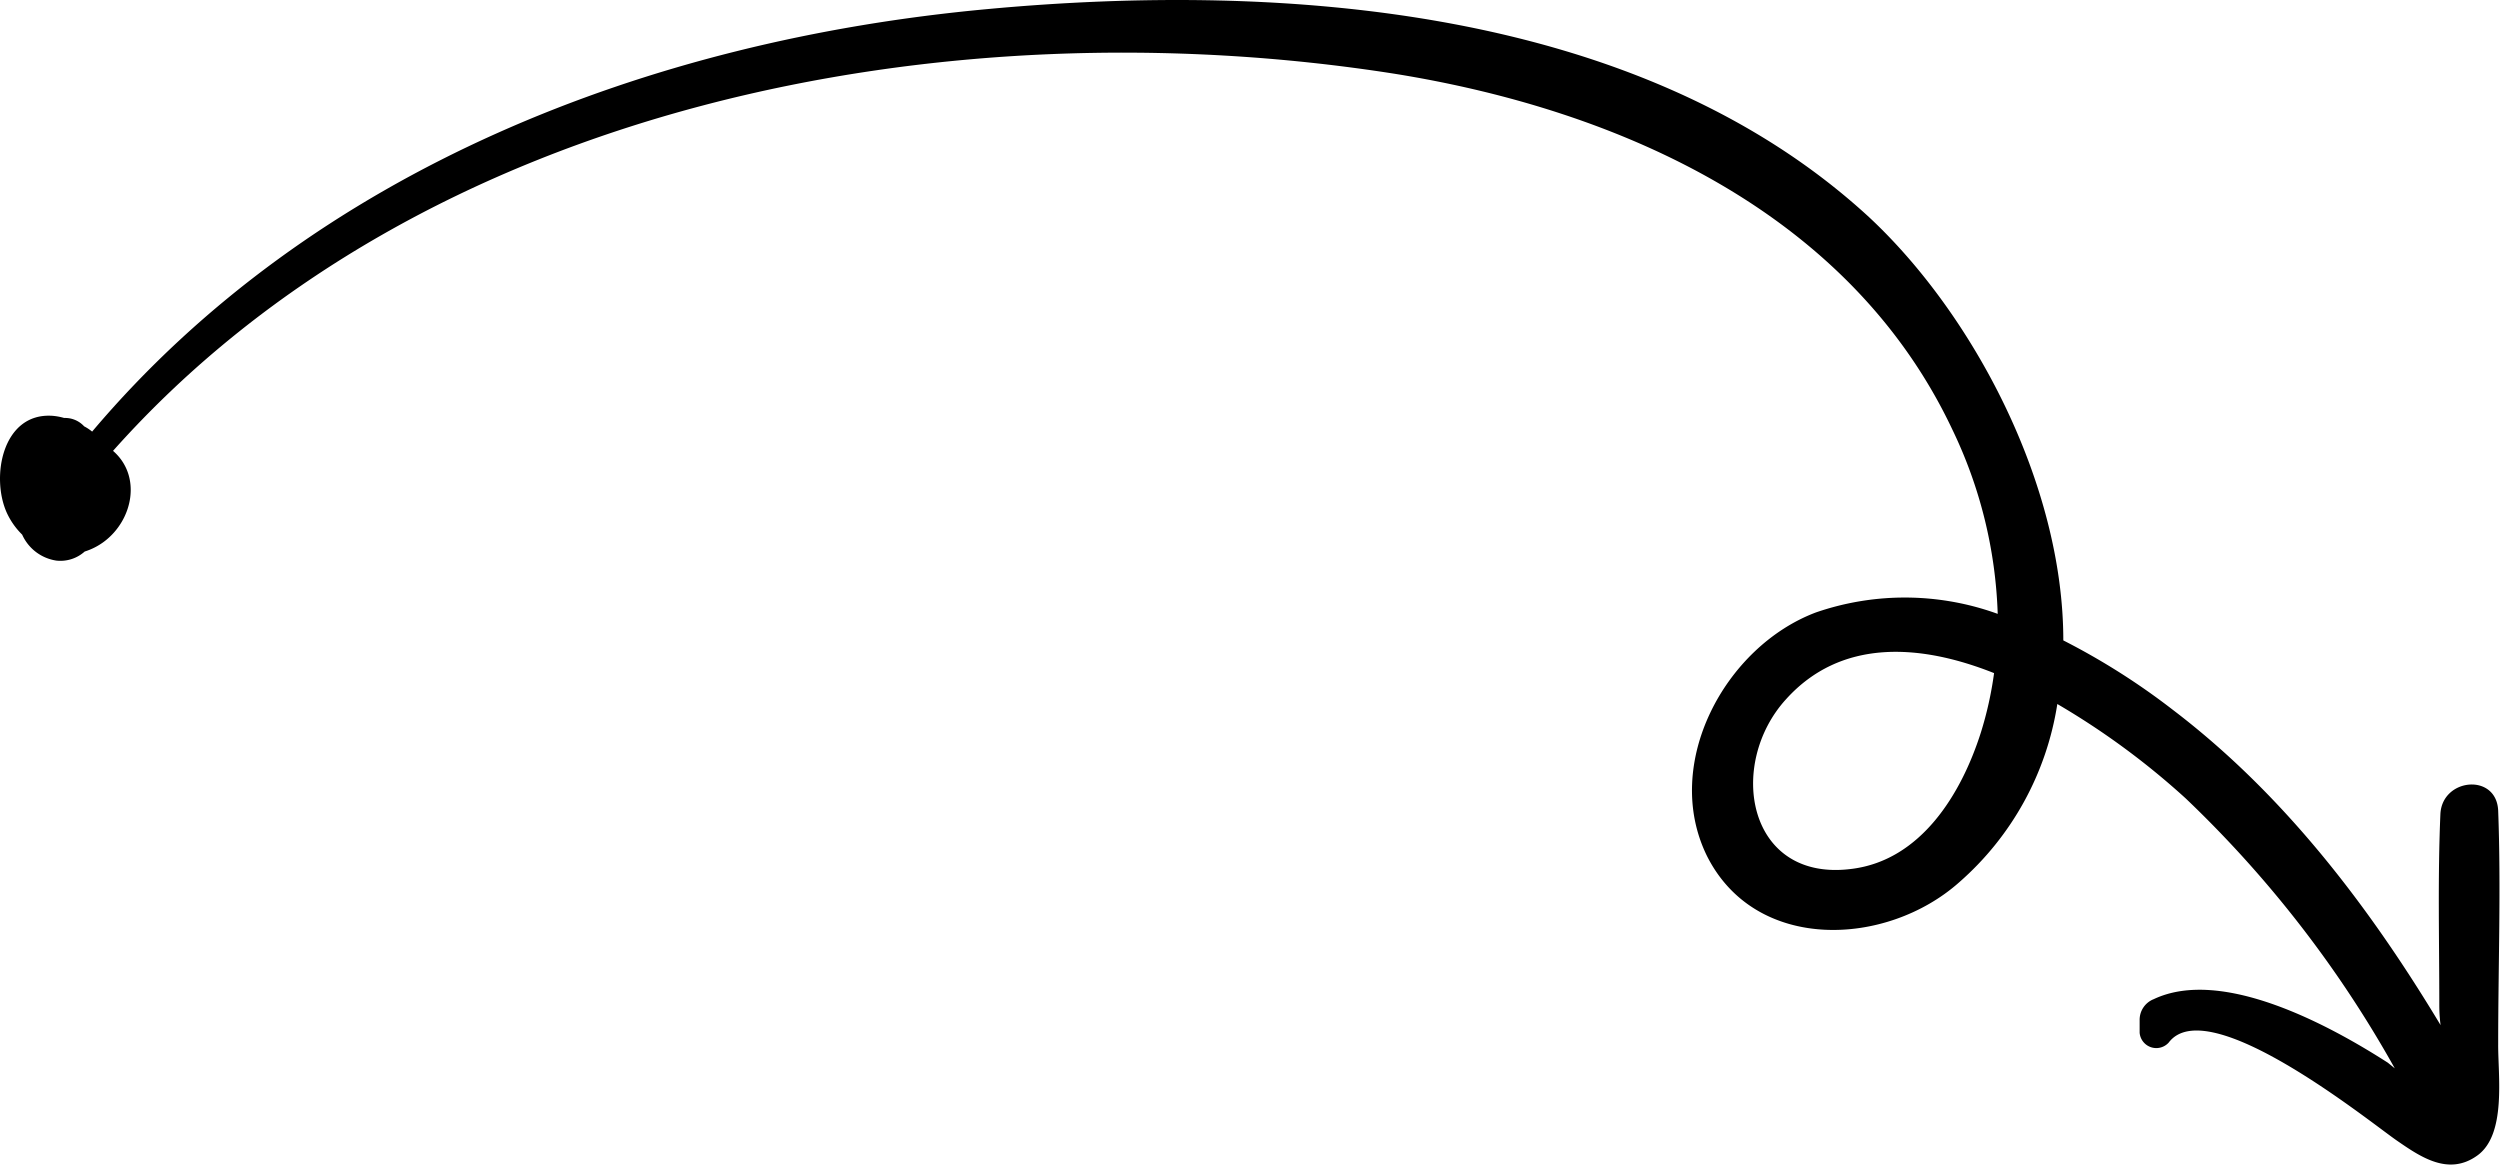 <svg xmlns="http://www.w3.org/2000/svg" viewBox="0 0 137.57 64.09"><defs><style>.cls-1{fill:none;}</style></defs><title>アセット 18</title><g id="レイヤー_2" data-name="レイヤー 2"><g id="レイヤー_1-2" data-name="レイヤー 1"><path class="cls-1" d="M98.3,38.48c-3.27,3.59-2.14,10.1,3.64,9.33,3.8-.51,6-4.13,7.08-7.49a19.86,19.86,0,0,0,.73-3.28C105.63,35.4,101.35,35.15,98.3,38.48Z"/><path d="M134.29,44.8c-.15,3.48-.06,7-.06,10.45,0,.21,0,.63.07,1.16-3.94-6.55-8.64-12.72-14.76-17.37a38.16,38.16,0,0,0-6-3.8c0-8.64-5-18-10.7-23.3C90.24.35,70.52-1,54.34.5,35.76,2.21,17.29,9.29,5.07,23.75a2.57,2.57,0,0,0-.44-.29A1.42,1.42,0,0,0,3.53,23a3.23,3.23,0,0,0-.66-.12C.13,22.71-.52,26.26.38,28.23a4.06,4.06,0,0,0,.84,1.19,2.46,2.46,0,0,0,1.89,1.43,2,2,0,0,0,1.55-.5,3.55,3.55,0,0,0,1.06-.54c1.61-1.2,2.08-3.63.5-5C23.27,5.66,52.2.2,76.75,4.06c12.43,2,25.06,7.65,30.69,19.59a25.2,25.2,0,0,1,2.49,10.13,15,15,0,0,0-10-.08c-5,1.88-8.49,8.33-6,13.4,2.68,5.34,9.88,5,13.87,1.46a16.36,16.36,0,0,0,5.41-9.82,41.84,41.84,0,0,1,7.07,5.2,62.69,62.69,0,0,1,11.5,14.85l-.38-.31c-3.11-2-9.09-5.29-12.88-3.5a1.22,1.22,0,0,0-.78,1.16v.69a.92.92,0,0,0,1.6.54c2.15-2.84,11,4.31,12.52,5.37,1.32.91,2.87,2,4.47.84s1.13-4.38,1.14-6.11c0-4.29.16-8.59,0-12.86C137.38,42.52,134.38,42.81,134.29,44.8ZM109,40.32c-1.07,3.36-3.28,7-7.08,7.49-5.78.77-6.91-5.74-3.64-9.33,3-3.33,7.33-3.08,11.45-1.44A19.86,19.86,0,0,1,109,40.32Z"/></g></g></svg>